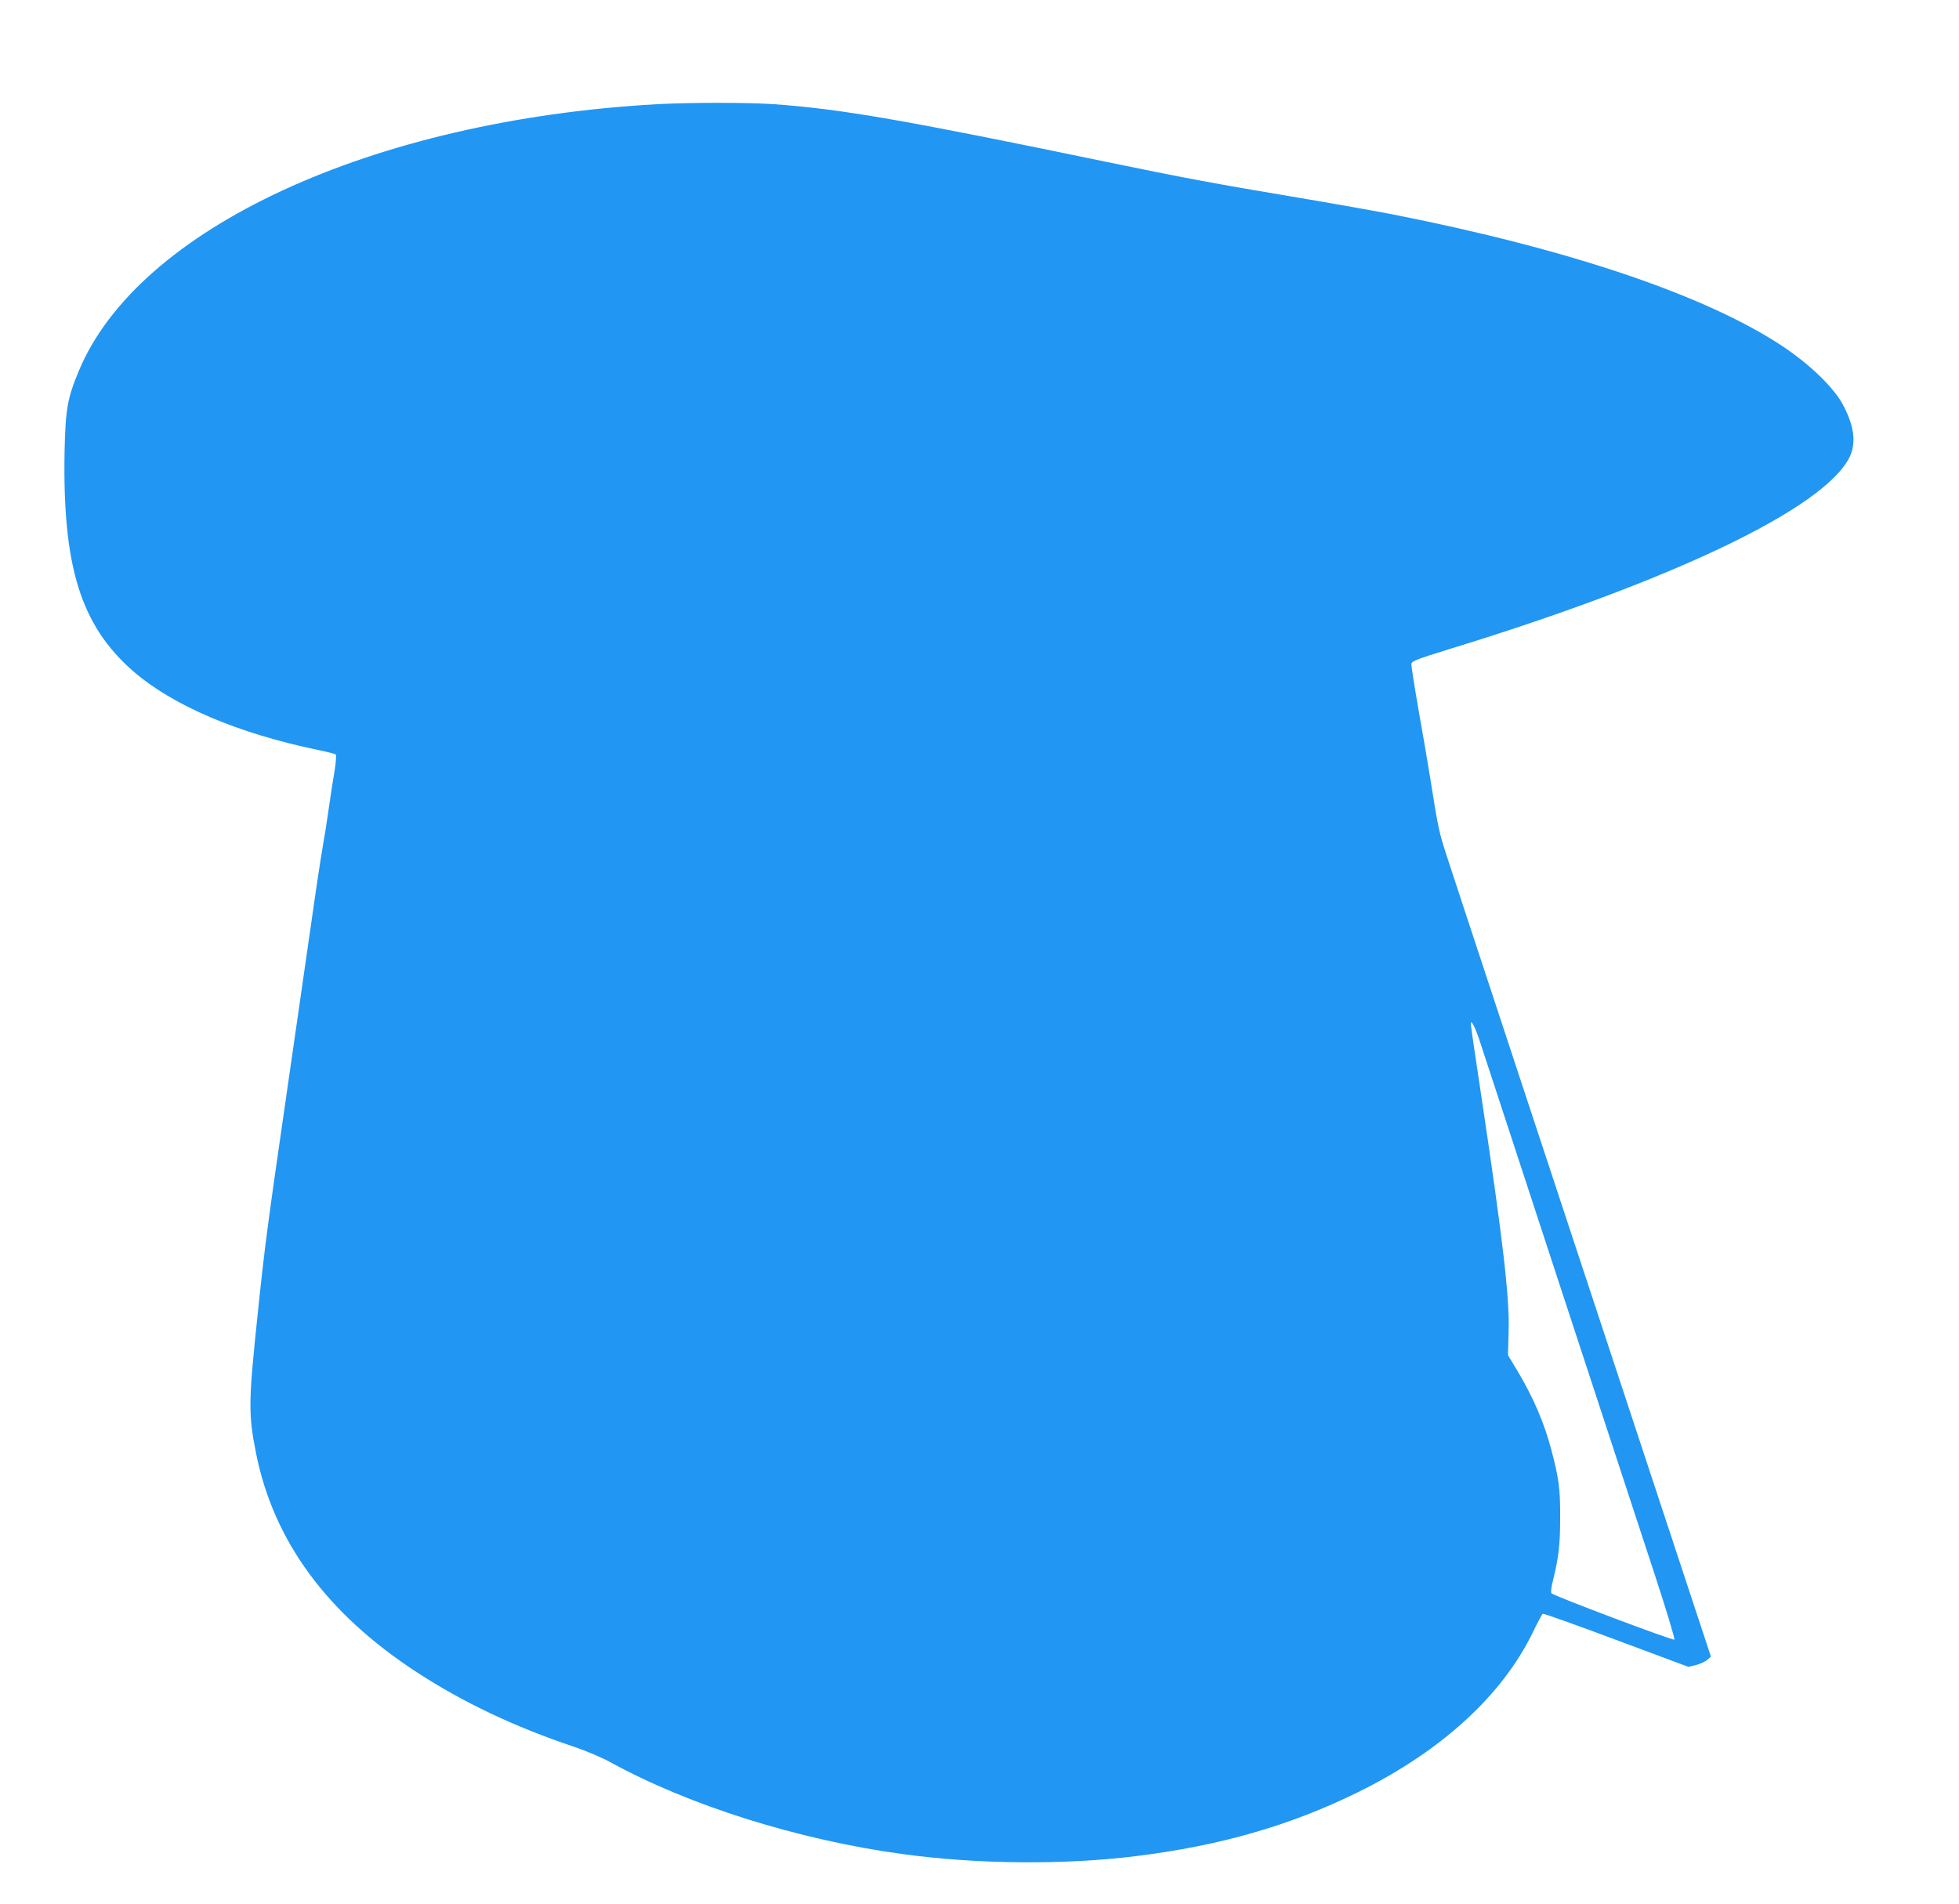 <?xml version="1.0" standalone="no"?>
<!DOCTYPE svg PUBLIC "-//W3C//DTD SVG 20010904//EN"
 "http://www.w3.org/TR/2001/REC-SVG-20010904/DTD/svg10.dtd">
<svg version="1.0" xmlns="http://www.w3.org/2000/svg"
 width="1280pt" height="1244pt" viewBox="0 0 1280 1244"
 preserveAspectRatio="xMidYMid meet">
<g transform="translate(0,1244) scale(0.1,-0.1)"
fill="#2196f3" stroke="none">
<path d="M4290 11759 c-1860 -105 -3390 -812 -3776 -1745 -74 -178 -86 -250
-92 -522 -14 -753 105 -1137 446 -1436 259 -226 685 -408 1212 -517 58 -12
109 -25 114 -29 4 -5 1 -50 -7 -102 -9 -51 -26 -158 -37 -238 -11 -80 -29
-194 -40 -255 -11 -60 -47 -297 -79 -525 -33 -228 -105 -727 -160 -1109 -124
-855 -142 -992 -185 -1406 -64 -605 -64 -675 -12 -936 115 -570 462 -1042
1046 -1424 303 -198 642 -359 1030 -489 78 -26 179 -69 240 -102 513 -282
1225 -506 1905 -599 488 -67 1059 -72 1525 -14 552 68 1011 200 1455 419 544
268 943 634 1142 1047 30 62 59 115 63 118 5 3 221 -74 480 -171 l472 -176 50
12 c27 7 60 22 73 34 l24 21 -165 500 c-736 2228 -1521 4607 -1562 4735 -50
153 -57 188 -107 505 -14 88 -48 288 -76 444 -27 156 -49 293 -47 304 3 17 40
31 243 94 1469 450 2453 922 2619 1254 45 92 33 201 -40 340 -58 113 -219 269
-399 388 -502 332 -1393 633 -2545 860 -140 27 -446 81 -680 120 -449 75 -698
121 -1180 221 -1337 277 -1738 347 -2182 379 -166 12 -551 12 -768 0z m5379
-6123 c17 -50 248 -757 515 -1571 267 -814 548 -1671 625 -1905 79 -241 136
-429 131 -434 -8 -8 -784 284 -803 303 -5 5 -1 42 12 92 36 146 45 230 45 404
1 184 -9 256 -56 435 -47 181 -120 351 -228 530 l-57 95 4 145 c8 223 -35 593
-177 1540 -39 255 -70 471 -70 480 1 32 29 -23 59 -114z"/>
</g>
</svg>
